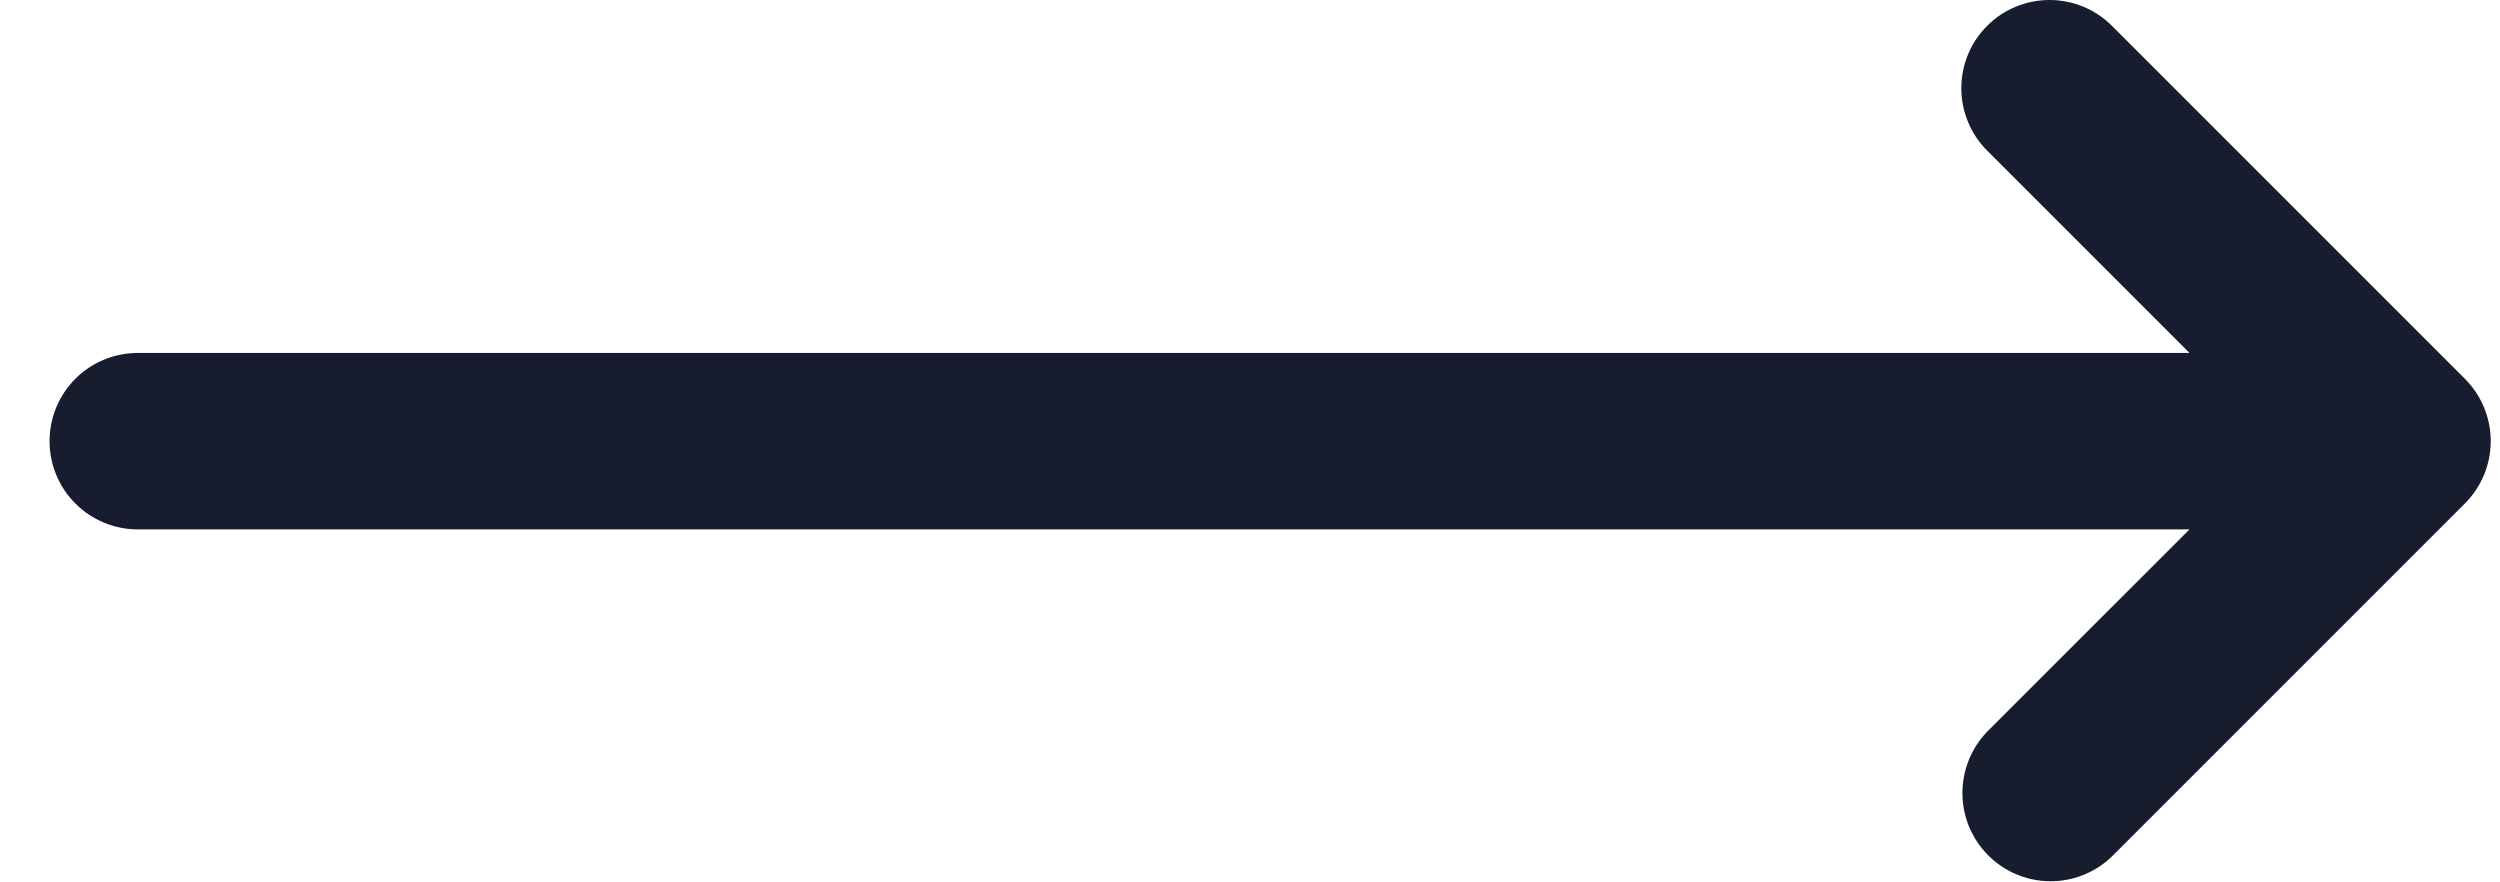 <svg width="34" height="12" viewBox="0 0 34 12" fill="none" xmlns="http://www.w3.org/2000/svg">
<path fill-rule="evenodd" clip-rule="evenodd" d="M27.025 0.351C27.25 0.126 27.556 0 27.874 0C28.192 0 28.497 0.126 28.722 0.351L33.522 5.151C33.747 5.376 33.874 5.682 33.874 6C33.874 6.318 33.747 6.623 33.522 6.848L28.722 11.648C28.496 11.867 28.193 11.988 27.878 11.985C27.564 11.982 27.262 11.856 27.04 11.633C26.818 11.411 26.691 11.11 26.689 10.795C26.686 10.481 26.807 10.178 27.025 9.951L29.777 7.2H1.874C1.556 7.2 1.25 7.073 1.025 6.848C0.8 6.623 0.674 6.318 0.674 6C0.674 5.681 0.8 5.376 1.025 5.151C1.25 4.926 1.556 4.8 1.874 4.8H29.777L27.025 2.048C26.8 1.823 26.674 1.518 26.674 1.2C26.674 0.882 26.8 0.576 27.025 0.351Z" fill="#171D2F"/>
</svg>
